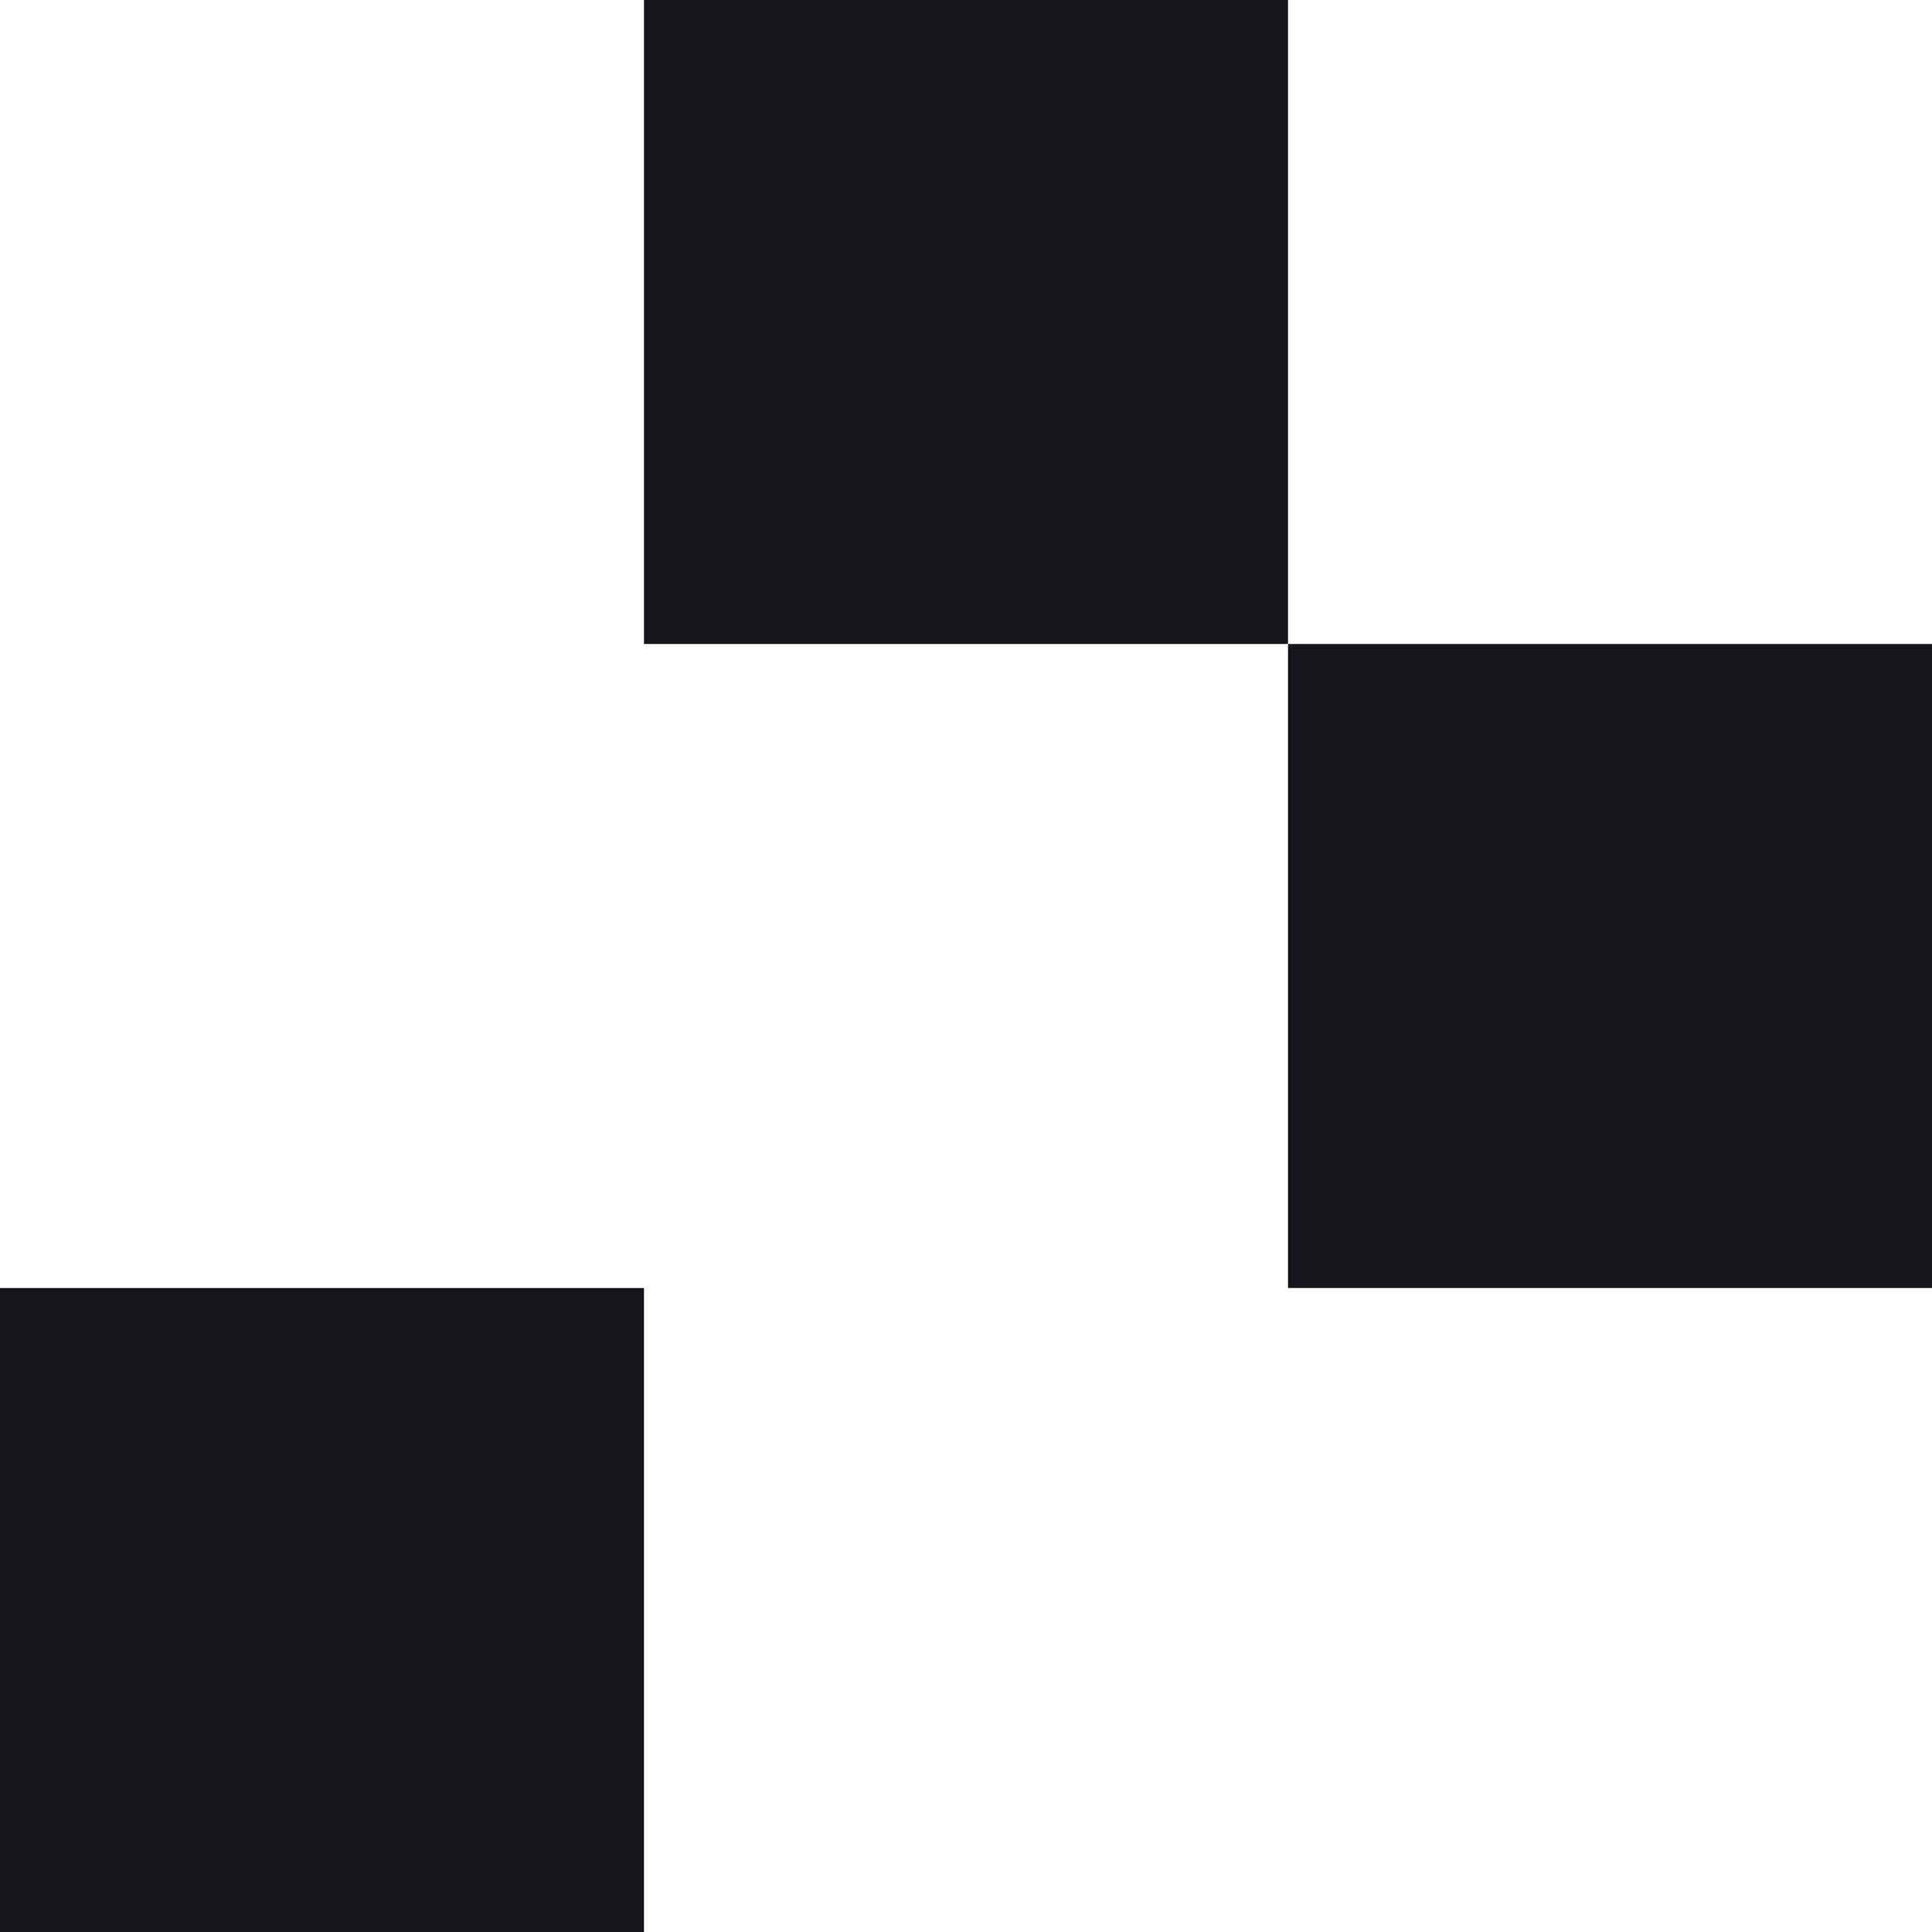 <svg width="48" height="48" viewBox="0 0 48 48" fill="none" xmlns="http://www.w3.org/2000/svg">
<rect x="32" y="16" width="16" height="16" fill="#16151A"/>
<rect x="16" width="16" height="16" fill="#16151A"/>
<rect y="32" width="16" height="16" fill="#16151A"/>
</svg>
